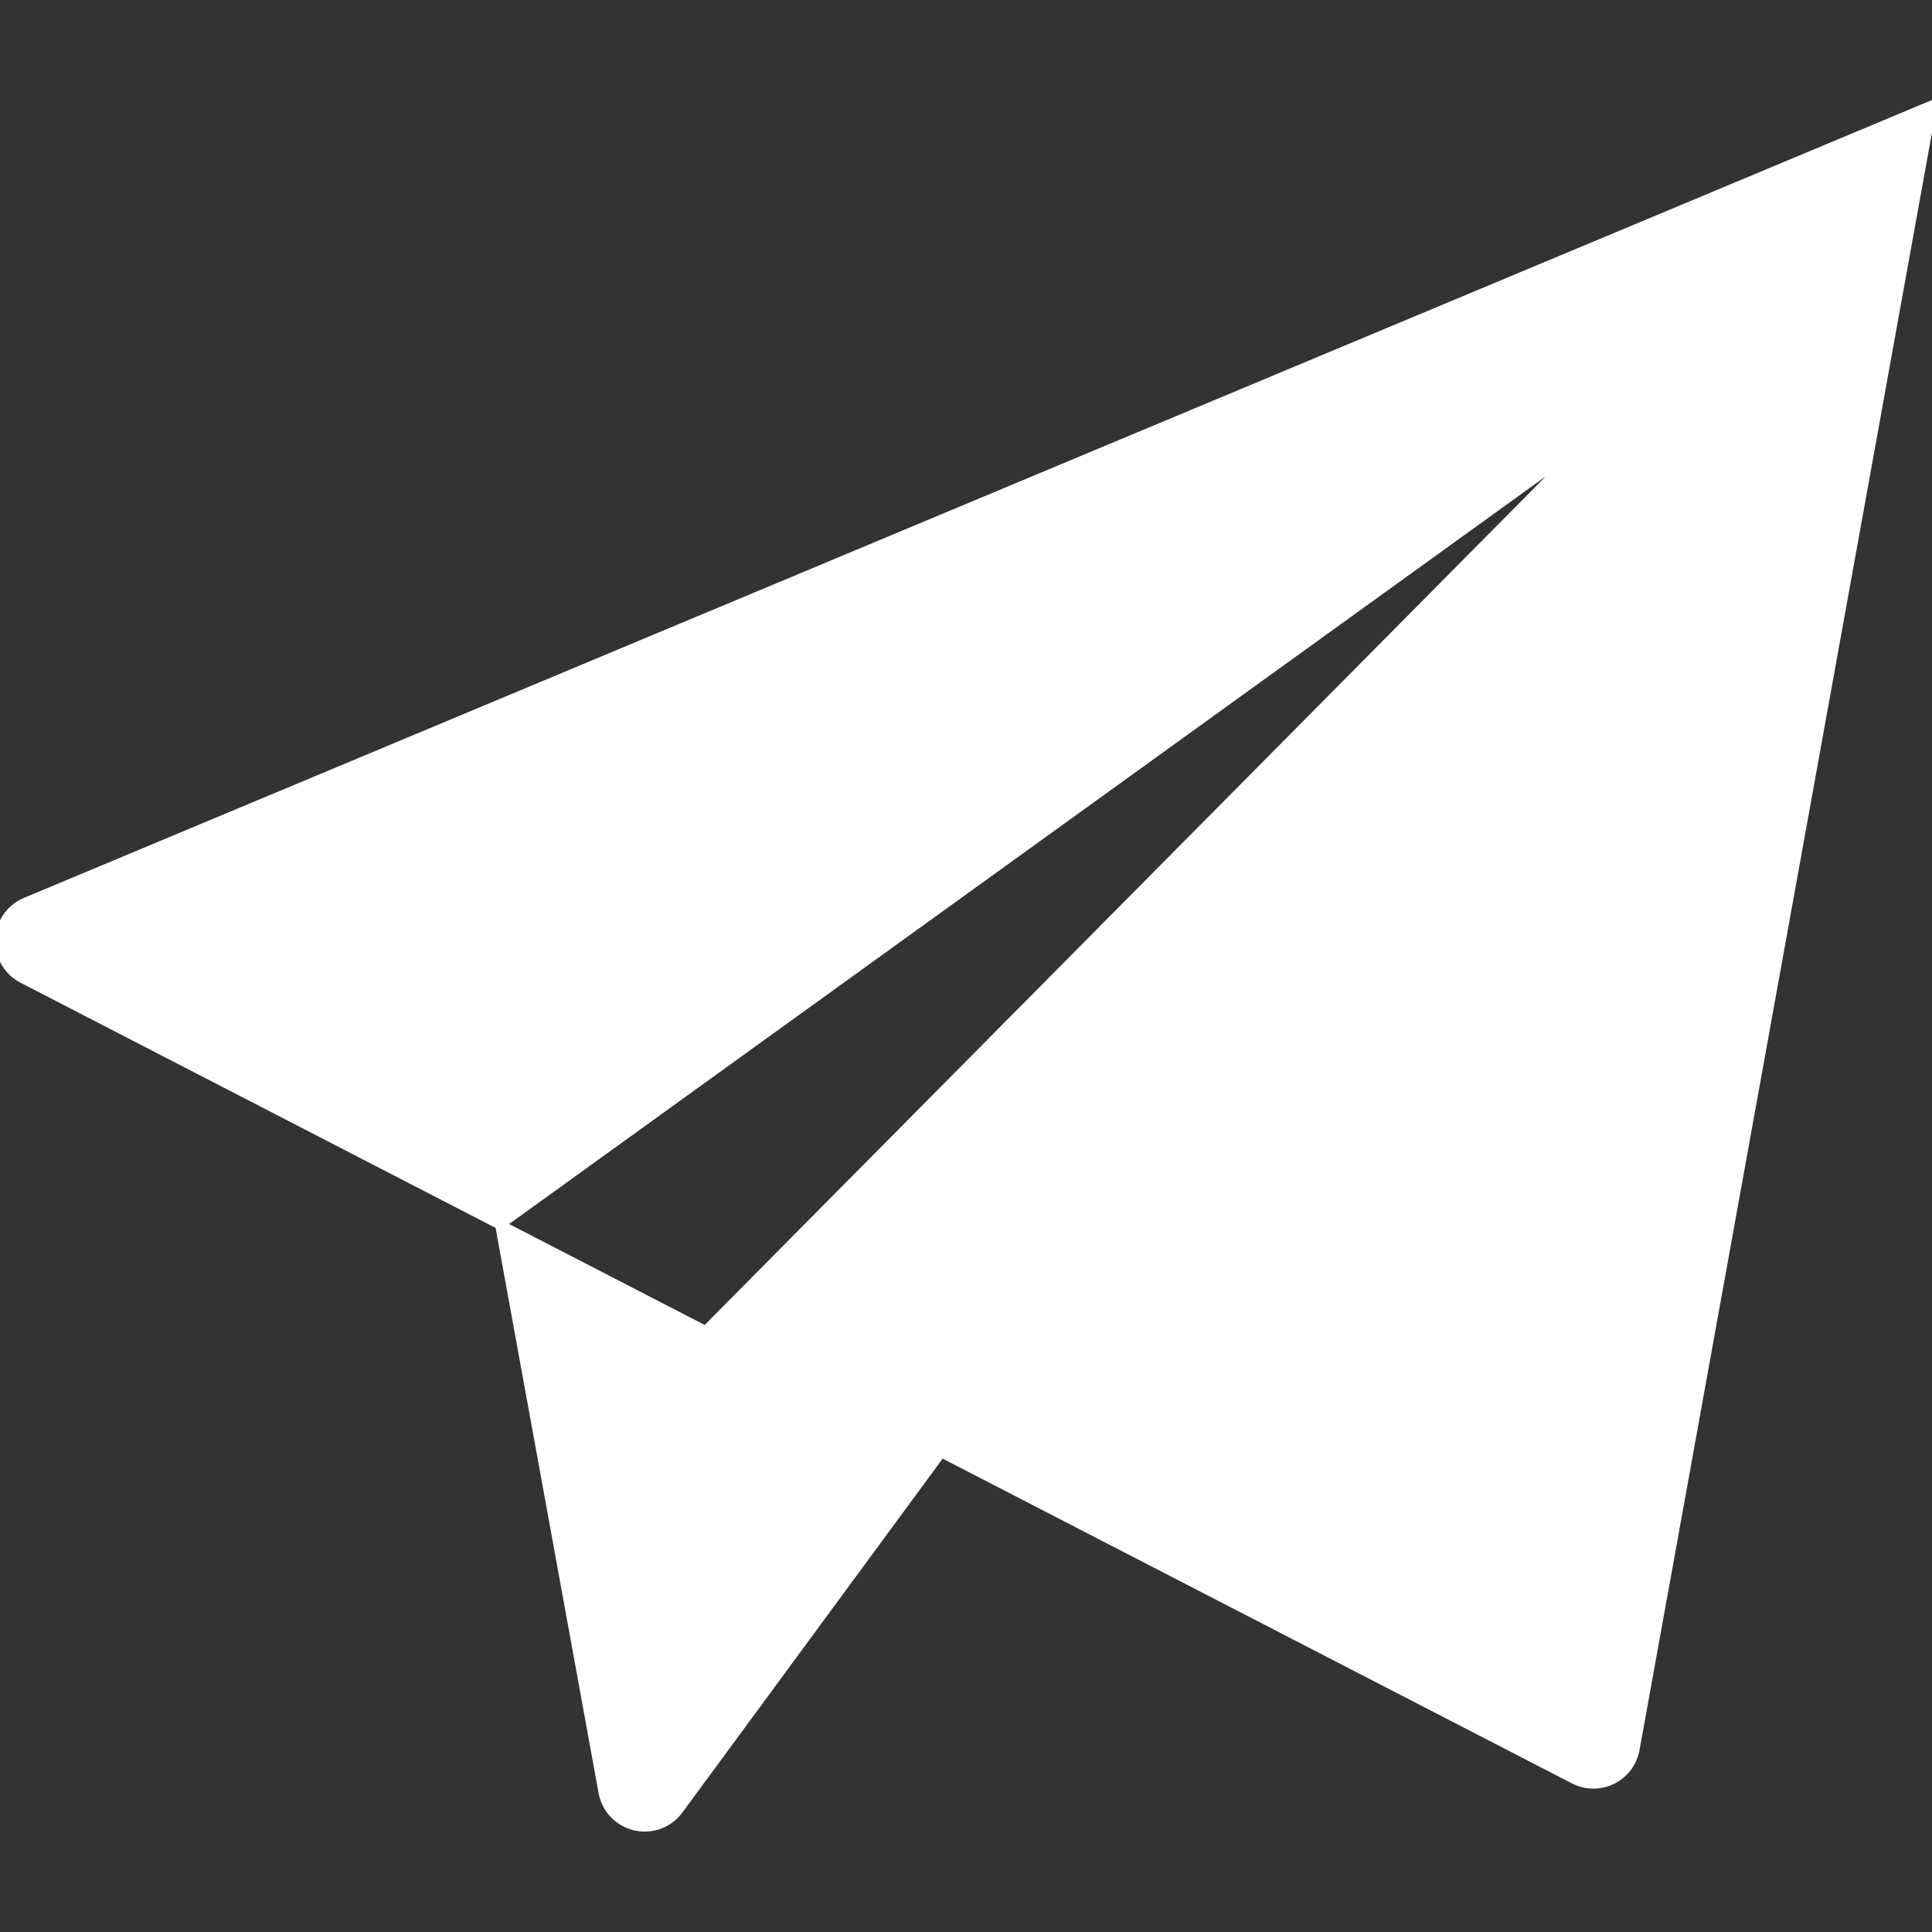 <!DOCTYPE svg PUBLIC "-//W3C//DTD SVG 1.1//EN" "http://www.w3.org/Graphics/SVG/1.1/DTD/svg11.dtd">
<!-- Uploaded to: SVG Repo, www.svgrepo.com, Transformed by: SVG Repo Mixer Tools -->
<svg fill="#ffffff" version="1.1" id="Layer_1" xmlns="http://www.w3.org/2000/svg" xmlns:xlink="http://www.w3.org/1999/xlink" width="800px" height="800px" viewBox="796 707.122 200 200" enable-background="new 796 707.122 200 200" xml:space="preserve" stroke="#ffffff">
<rect x="796" y="707.122" width="200" height="200" fill="#333333" stroke="none"/>
<g id="SVGRepo_bgCarrier" stroke-width="0"/>
<g id="SVGRepo_tracerCarrier" stroke-linecap="round" stroke-linejoin="round"/>
<g id="SVGRepo_iconCarrier"> <path d="M798.671,800.534c-1.559,0.651-2.6,2.148-2.667,3.837s0.849,3.264,2.351,4.039l49.397,25.494l10.707,58.754 c0.312,1.707,1.608,3.066,3.3,3.457s3.453-0.262,4.481-1.66l27.193-36.976l65.524,33.817c1.226,0.633,2.679,0.646,3.916,0.037 c1.237-0.61,2.112-1.771,2.358-3.128L996,718.017L798.671,800.534z M869.045,844.893l-21.294-10.99l112.881-81.413L869.045,844.893z "/> </g>
</svg>